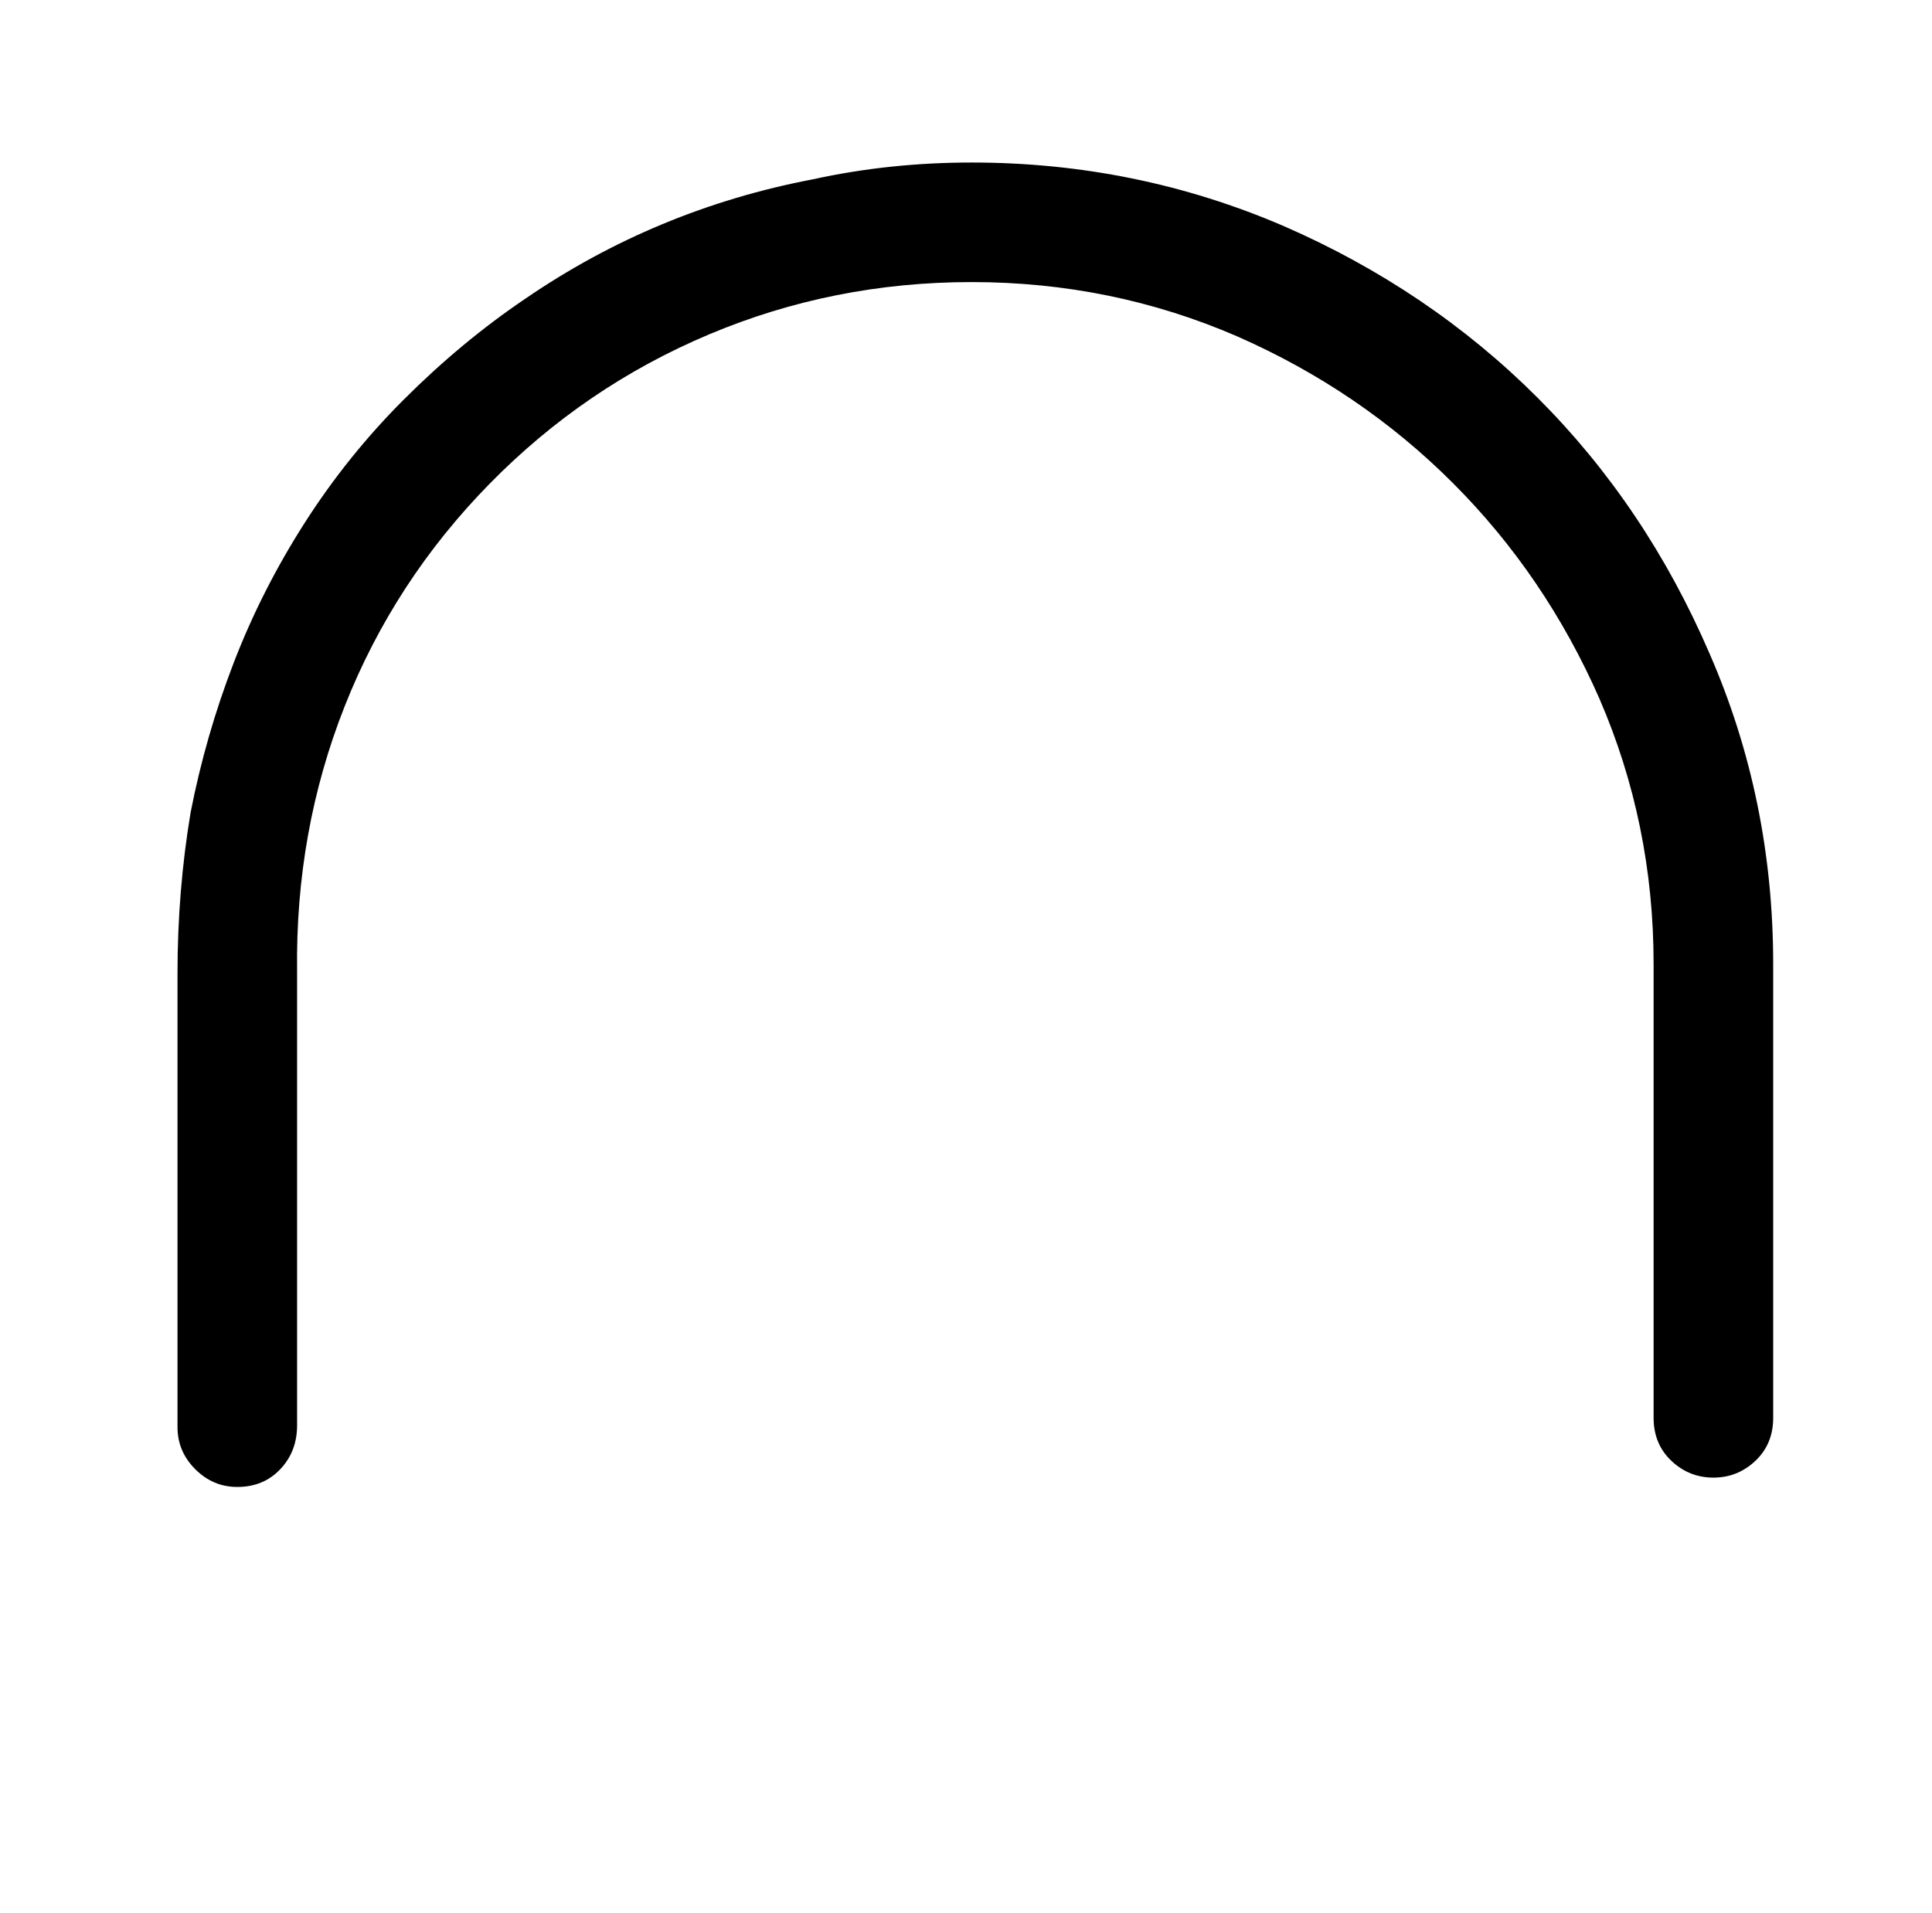 <?xml version="1.0" standalone="no"?>
<!DOCTYPE svg PUBLIC "-//W3C//DTD SVG 1.1//EN" "http://www.w3.org/Graphics/SVG/1.1/DTD/svg11.dtd" >
<svg xmlns="http://www.w3.org/2000/svg" xmlns:xlink="http://www.w3.org/1999/xlink" version="1.1" viewBox="-10 0 1034 1024">
   <path fill="currentColor"
d="M117 796q-13 0 -22.5 -9.5t-9.5 -22.5v-243q0 -44 7 -86q8 -41 23 -80t38 -75t53 -66q31 -31 65 -54q35 -24 73.5 -40t80.5 -24q41 -9 85 -9q88 0 167 34q78 34 136 92t92 137q34 78 34 166v243q0 14 -9.5 23t-22.5 9t-22.5 -9t-9.5 -23v-243q0 -75 -29 -142
q-29 -66 -78.5 -115.5t-115.5 -78.5q-67 -29 -142 -29q-74 0 -140.5 28t-117.5 80t-77.5 119t-25.5 142v243q0 14 -9 23.5t-23 9.5v0z" />
</svg>
